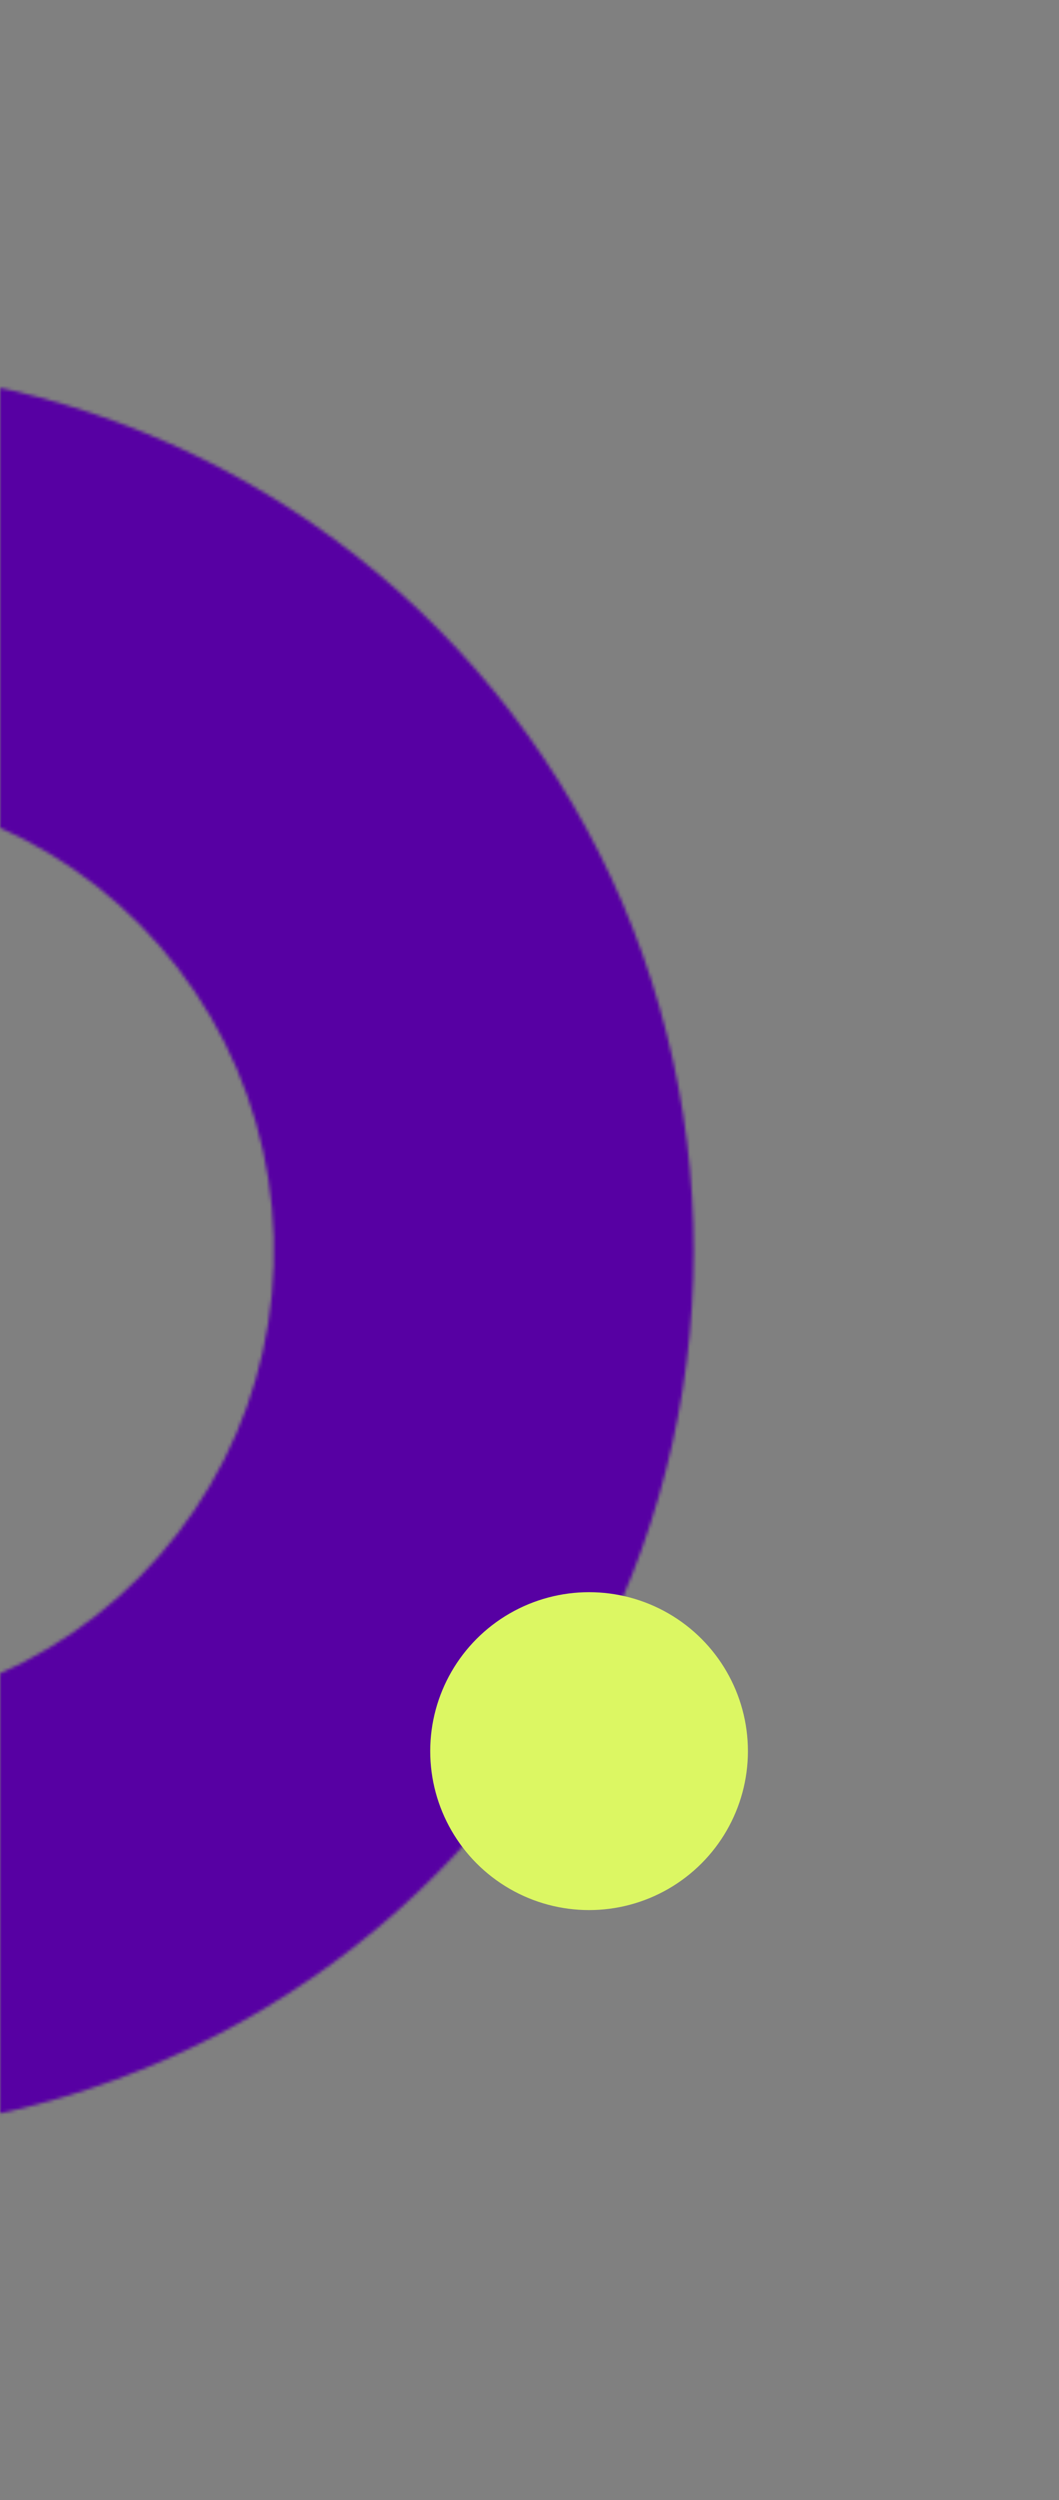 <svg width="320" height="755" viewBox="0 0 320 755" fill="none" xmlns="http://www.w3.org/2000/svg">
<rect x="0" y="0" width="320" height="755" fill="#808080" stroke="none"/>
<mask id="path-1-inside-1_108_782" fill="white">
<path d="M-254.219 197.88C-224.136 164.903 -186.259 140.002 -144.058 125.458C-101.857 110.915 -56.681 107.193 -12.669 114.635C31.343 122.076 72.784 140.443 107.858 168.052C142.932 195.662 170.517 231.631 188.086 272.664C205.655 313.698 212.646 358.485 208.419 402.921C204.192 447.357 188.883 490.022 163.893 527.008C138.902 563.993 105.031 594.117 65.381 614.618C25.731 635.12 -18.43 645.344 -63.056 644.355L-60.243 517.537C-36.838 518.056 -13.677 512.694 7.119 501.941C27.915 491.188 45.68 475.389 58.787 455.991C71.894 436.593 79.924 414.215 82.141 390.909C84.358 367.603 80.691 344.114 71.476 322.592C62.261 301.07 47.794 282.205 29.398 267.725C11.002 253.244 -10.733 243.611 -33.817 239.708C-56.9 235.805 -80.594 237.757 -102.728 245.385C-124.862 253.013 -144.727 266.073 -160.505 283.369L-254.219 197.88Z"/>
</mask>
<path d="M-254.219 197.88C-224.136 164.903 -186.259 140.002 -144.058 125.458C-101.857 110.915 -56.681 107.193 -12.669 114.635C31.343 122.076 72.784 140.443 107.858 168.052C142.932 195.662 170.517 231.631 188.086 272.664C205.655 313.698 212.646 358.485 208.419 402.921C204.192 447.357 188.883 490.022 163.893 527.008C138.902 563.993 105.031 594.117 65.381 614.618C25.731 635.12 -18.43 645.344 -63.056 644.355L-60.243 517.537C-36.838 518.056 -13.677 512.694 7.119 501.941C27.915 491.188 45.68 475.389 58.787 455.991C71.894 436.593 79.924 414.215 82.141 390.909C84.358 367.603 80.691 344.114 71.476 322.592C62.261 301.07 47.794 282.205 29.398 267.725C11.002 253.244 -10.733 243.611 -33.817 239.708C-56.9 235.805 -80.594 237.757 -102.728 245.385C-124.862 253.013 -144.727 266.073 -160.505 283.369L-254.219 197.88Z" stroke="#5700A3" stroke-width="190" mask="url(#path-1-inside-1_108_782)"/>
<circle cx="178" cy="528.803" r="48" fill="#DCF763"/>
</svg>
